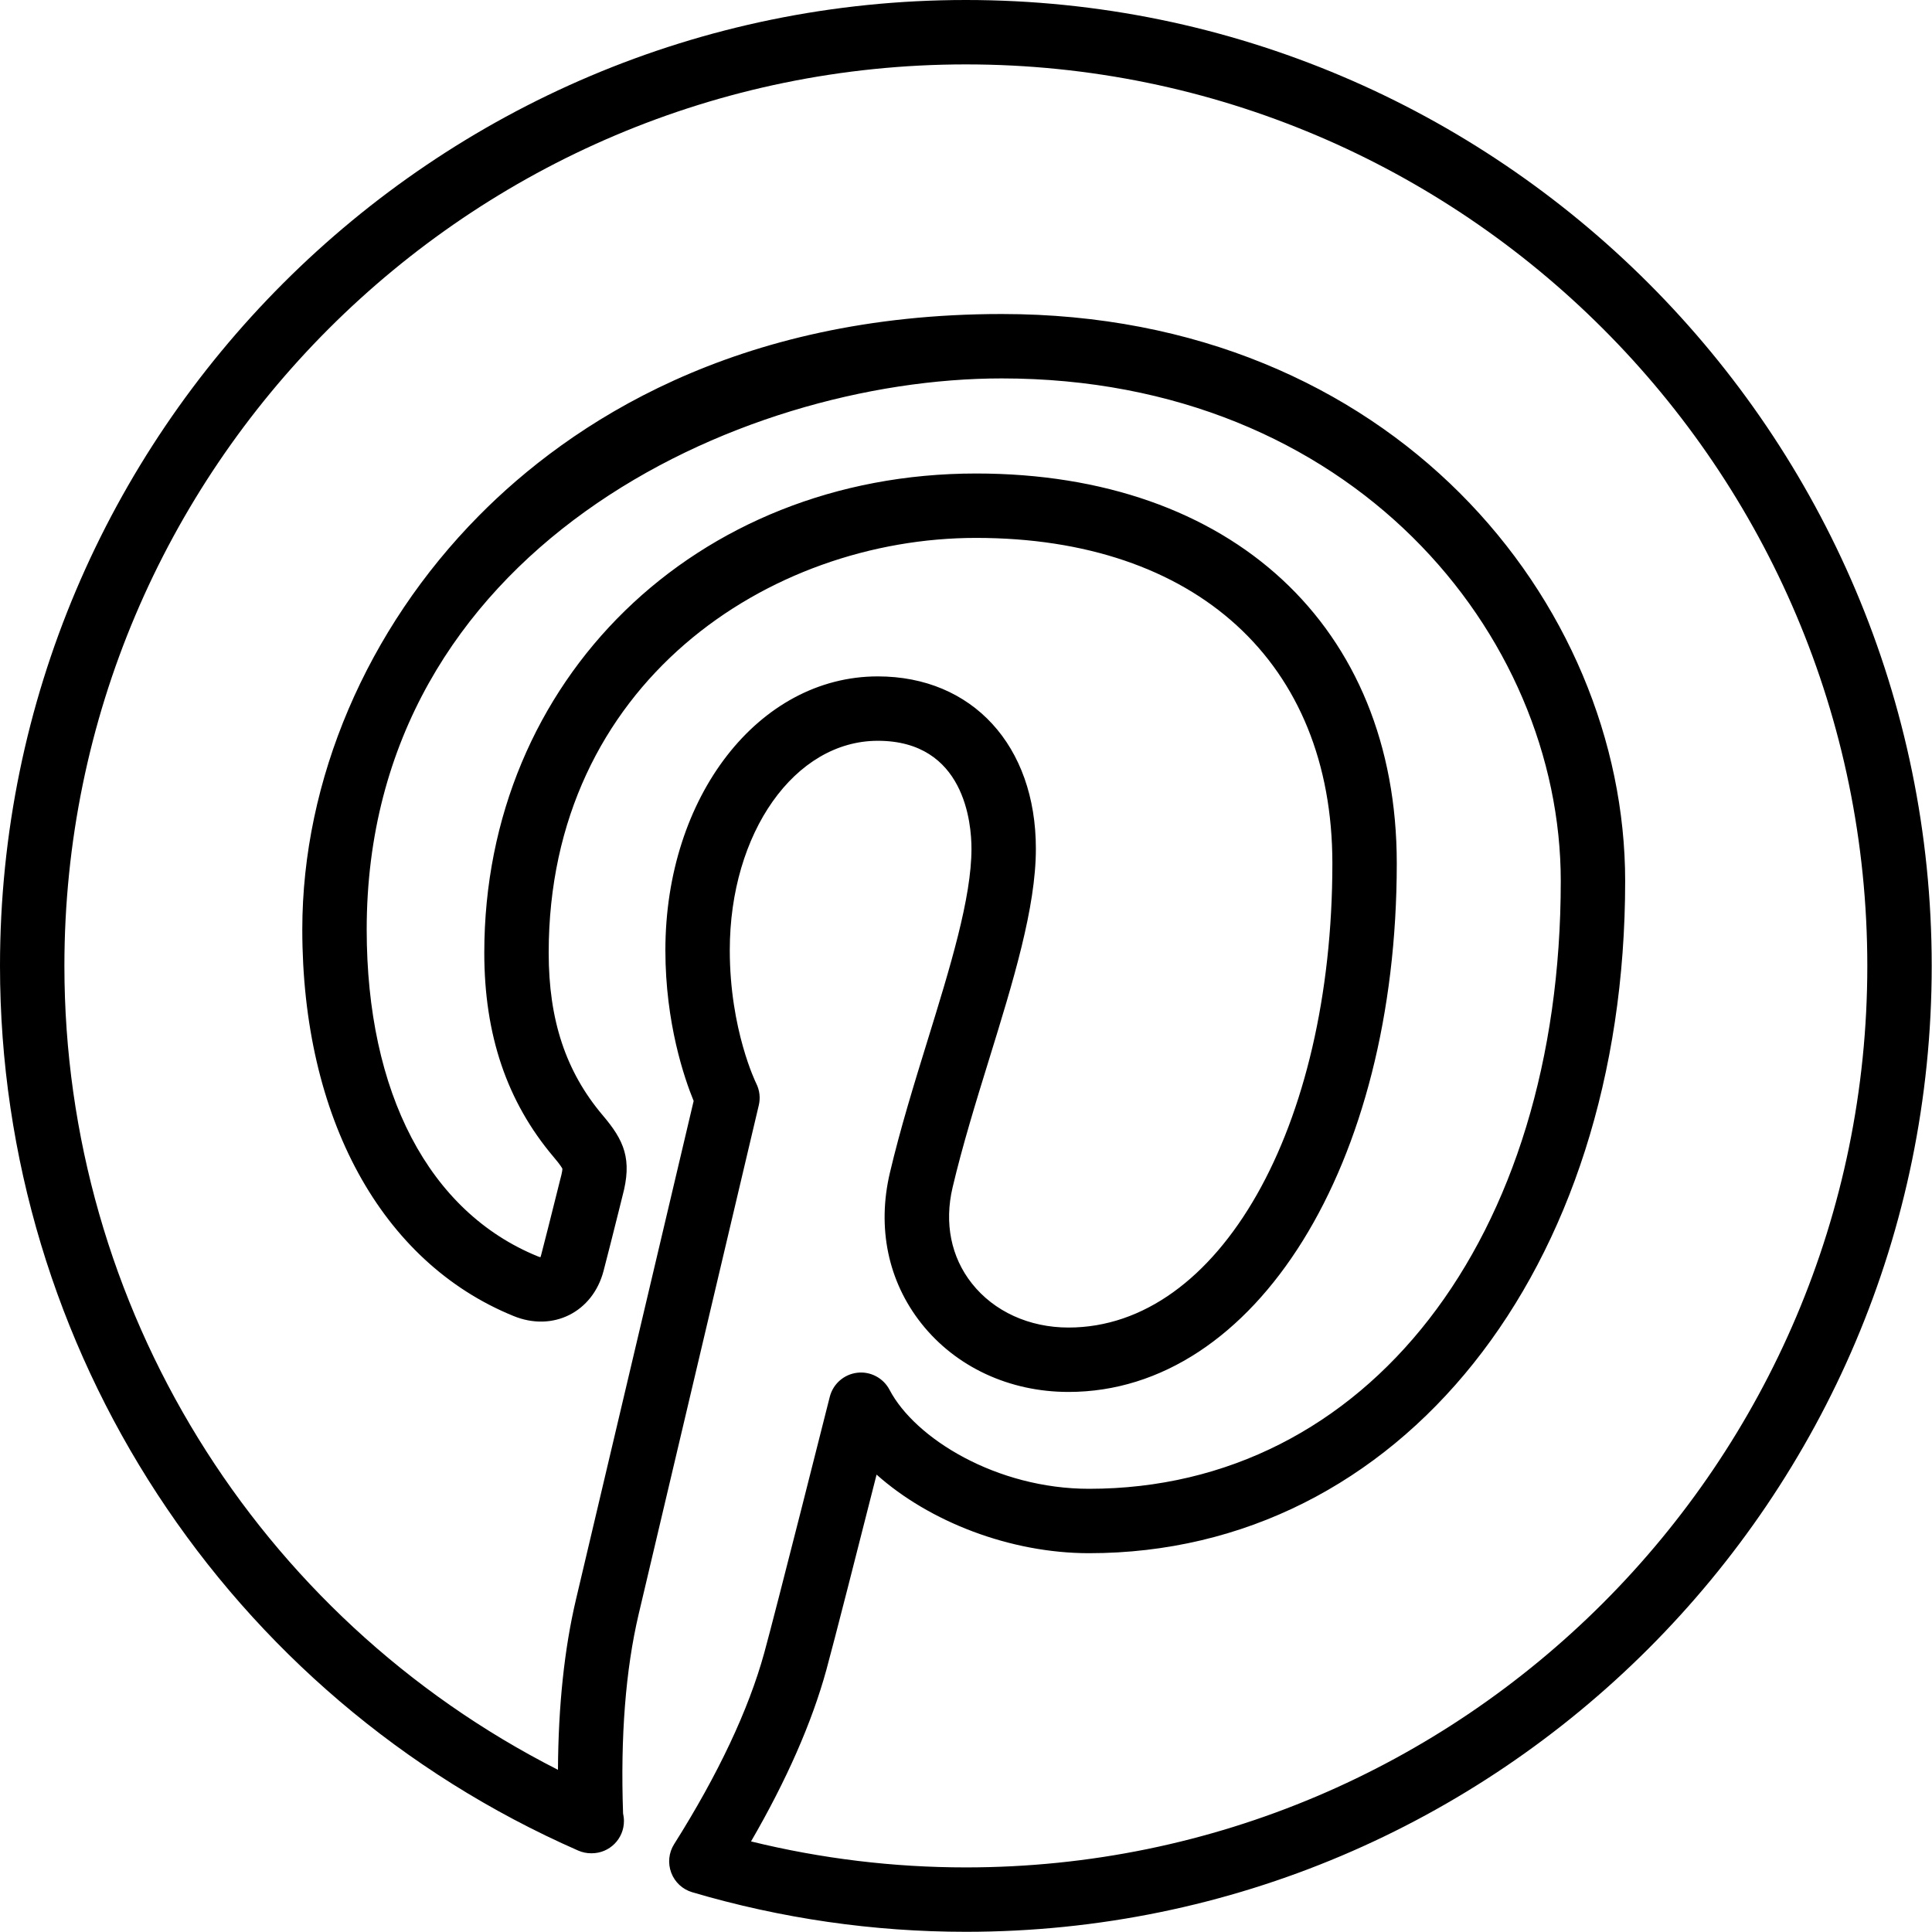 <?xml version="1.0" ?><svg height="60px" version="1.1" viewBox="0 0 60 60" width="60px" xmlns="http://www.w3.org/2000/svg" xmlns:xlink="http://www.w3.org/1999/xlink"><title/><desc/><defs/><g fill="none" fill-rule="evenodd" id="People" stroke="none" stroke-width="1"><g fill="#000000" id="Icon-60"><path d="M29.996,57.994 C27.747,57.994 25.509,57.723 23.324,57.187 C24.428,55.284 25.213,53.497 25.663,51.861 C25.898,51.007 26.695,47.877 27.223,45.795 C28.864,47.26 31.376,48.236 33.822,48.236 C43.469,48.236 50.471,39.458 50.471,27.364 C50.471,18.707 43.229,9.752 31.111,9.752 C22.808,9.752 17.696,13.159 14.871,16.018 C11.387,19.544 9.388,24.227 9.388,28.867 C9.388,34.709 11.84,39.196 15.944,40.868 C17.171,41.373 18.407,40.749 18.743,39.473 C18.849,39.077 19.064,38.213 19.22,37.593 L19.329,37.154 C19.644,35.996 19.382,35.417 18.714,34.632 C17.572,33.28 17.04,31.678 17.04,29.59 C17.04,21.221 23.879,16.705 30.313,16.705 C37.139,16.705 41.378,20.578 41.378,26.813 C41.378,35.031 37.854,41.228 33.183,41.228 C31.964,41.228 30.87,40.729 30.183,39.859 C29.534,39.041 29.322,37.981 29.584,36.875 C29.891,35.574 30.31,34.215 30.717,32.899 C31.464,30.479 32.17,28.195 32.17,26.357 C32.17,23.156 30.196,21.006 27.26,21.006 C23.561,21.006 20.664,24.741 20.664,29.51 C20.664,31.771 21.252,33.484 21.542,34.191 C21.054,36.259 18.395,47.529 17.888,49.67 C17.526,51.205 17.339,52.979 17.328,54.963 C7.967,50.21 2,40.578 2,29.998 C2,14.559 14.558,2 29.996,2 C45.433,2 57.991,14.559 57.991,29.998 C57.991,45.435 45.433,57.994 29.996,57.994 M29.996,0 C13.456,0 0,13.457 0,29.998 C0,41.901 7.048,52.684 17.956,57.471 C18.084,57.527 18.221,57.555 18.357,57.555 C18.365,57.556 18.372,57.556 18.377,57.555 C18.93,57.555 19.377,57.107 19.377,56.555 C19.377,56.473 19.367,56.393 19.35,56.317 C19.266,53.932 19.429,51.85 19.834,50.13 C20.392,47.771 23.565,34.324 23.565,34.324 C23.619,34.096 23.591,33.856 23.485,33.646 C23.477,33.63 22.664,31.978 22.664,29.51 C22.664,25.862 24.683,23.006 27.26,23.006 C29.96,23.006 30.17,25.571 30.17,26.357 C30.17,27.893 29.508,30.038 28.807,32.308 C28.391,33.656 27.96,35.049 27.638,36.415 C27.232,38.128 27.579,39.792 28.613,41.1 C29.684,42.453 31.349,43.228 33.183,43.228 C38.995,43.228 43.378,36.172 43.378,26.813 C43.378,19.458 38.25,14.705 30.313,14.705 C21.606,14.705 15.04,21.104 15.04,29.59 C15.04,32.141 15.742,34.213 17.188,35.925 C17.42,36.197 17.46,36.284 17.465,36.295 C17.466,36.307 17.468,36.379 17.394,36.647 L17.279,37.107 C17.126,37.719 16.913,38.57 16.809,38.963 C16.799,39.001 16.789,39.028 16.785,39.044 C16.766,39.04 16.737,39.032 16.701,39.017 C13.324,37.641 11.388,33.941 11.388,28.867 C11.388,17.061 22.922,11.752 31.111,11.752 C41.977,11.752 48.471,19.69 48.471,27.364 C48.471,38.475 42.447,46.236 33.822,46.236 C30.95,46.236 28.416,44.673 27.625,43.161 C27.433,42.794 27.029,42.582 26.622,42.632 C26.21,42.681 25.871,42.978 25.769,43.381 C25.753,43.447 24.084,50.066 23.735,51.33 C23.247,53.101 22.305,55.101 20.935,57.273 C20.768,57.538 20.735,57.866 20.846,58.159 C20.956,58.453 21.198,58.677 21.498,58.765 C24.262,59.581 27.12,59.994 29.996,59.994 C46.535,59.994 59.991,46.538 59.991,29.998 C59.991,13.457 46.535,0 29.996,0" id="social-pinterest"/></g></g></svg>